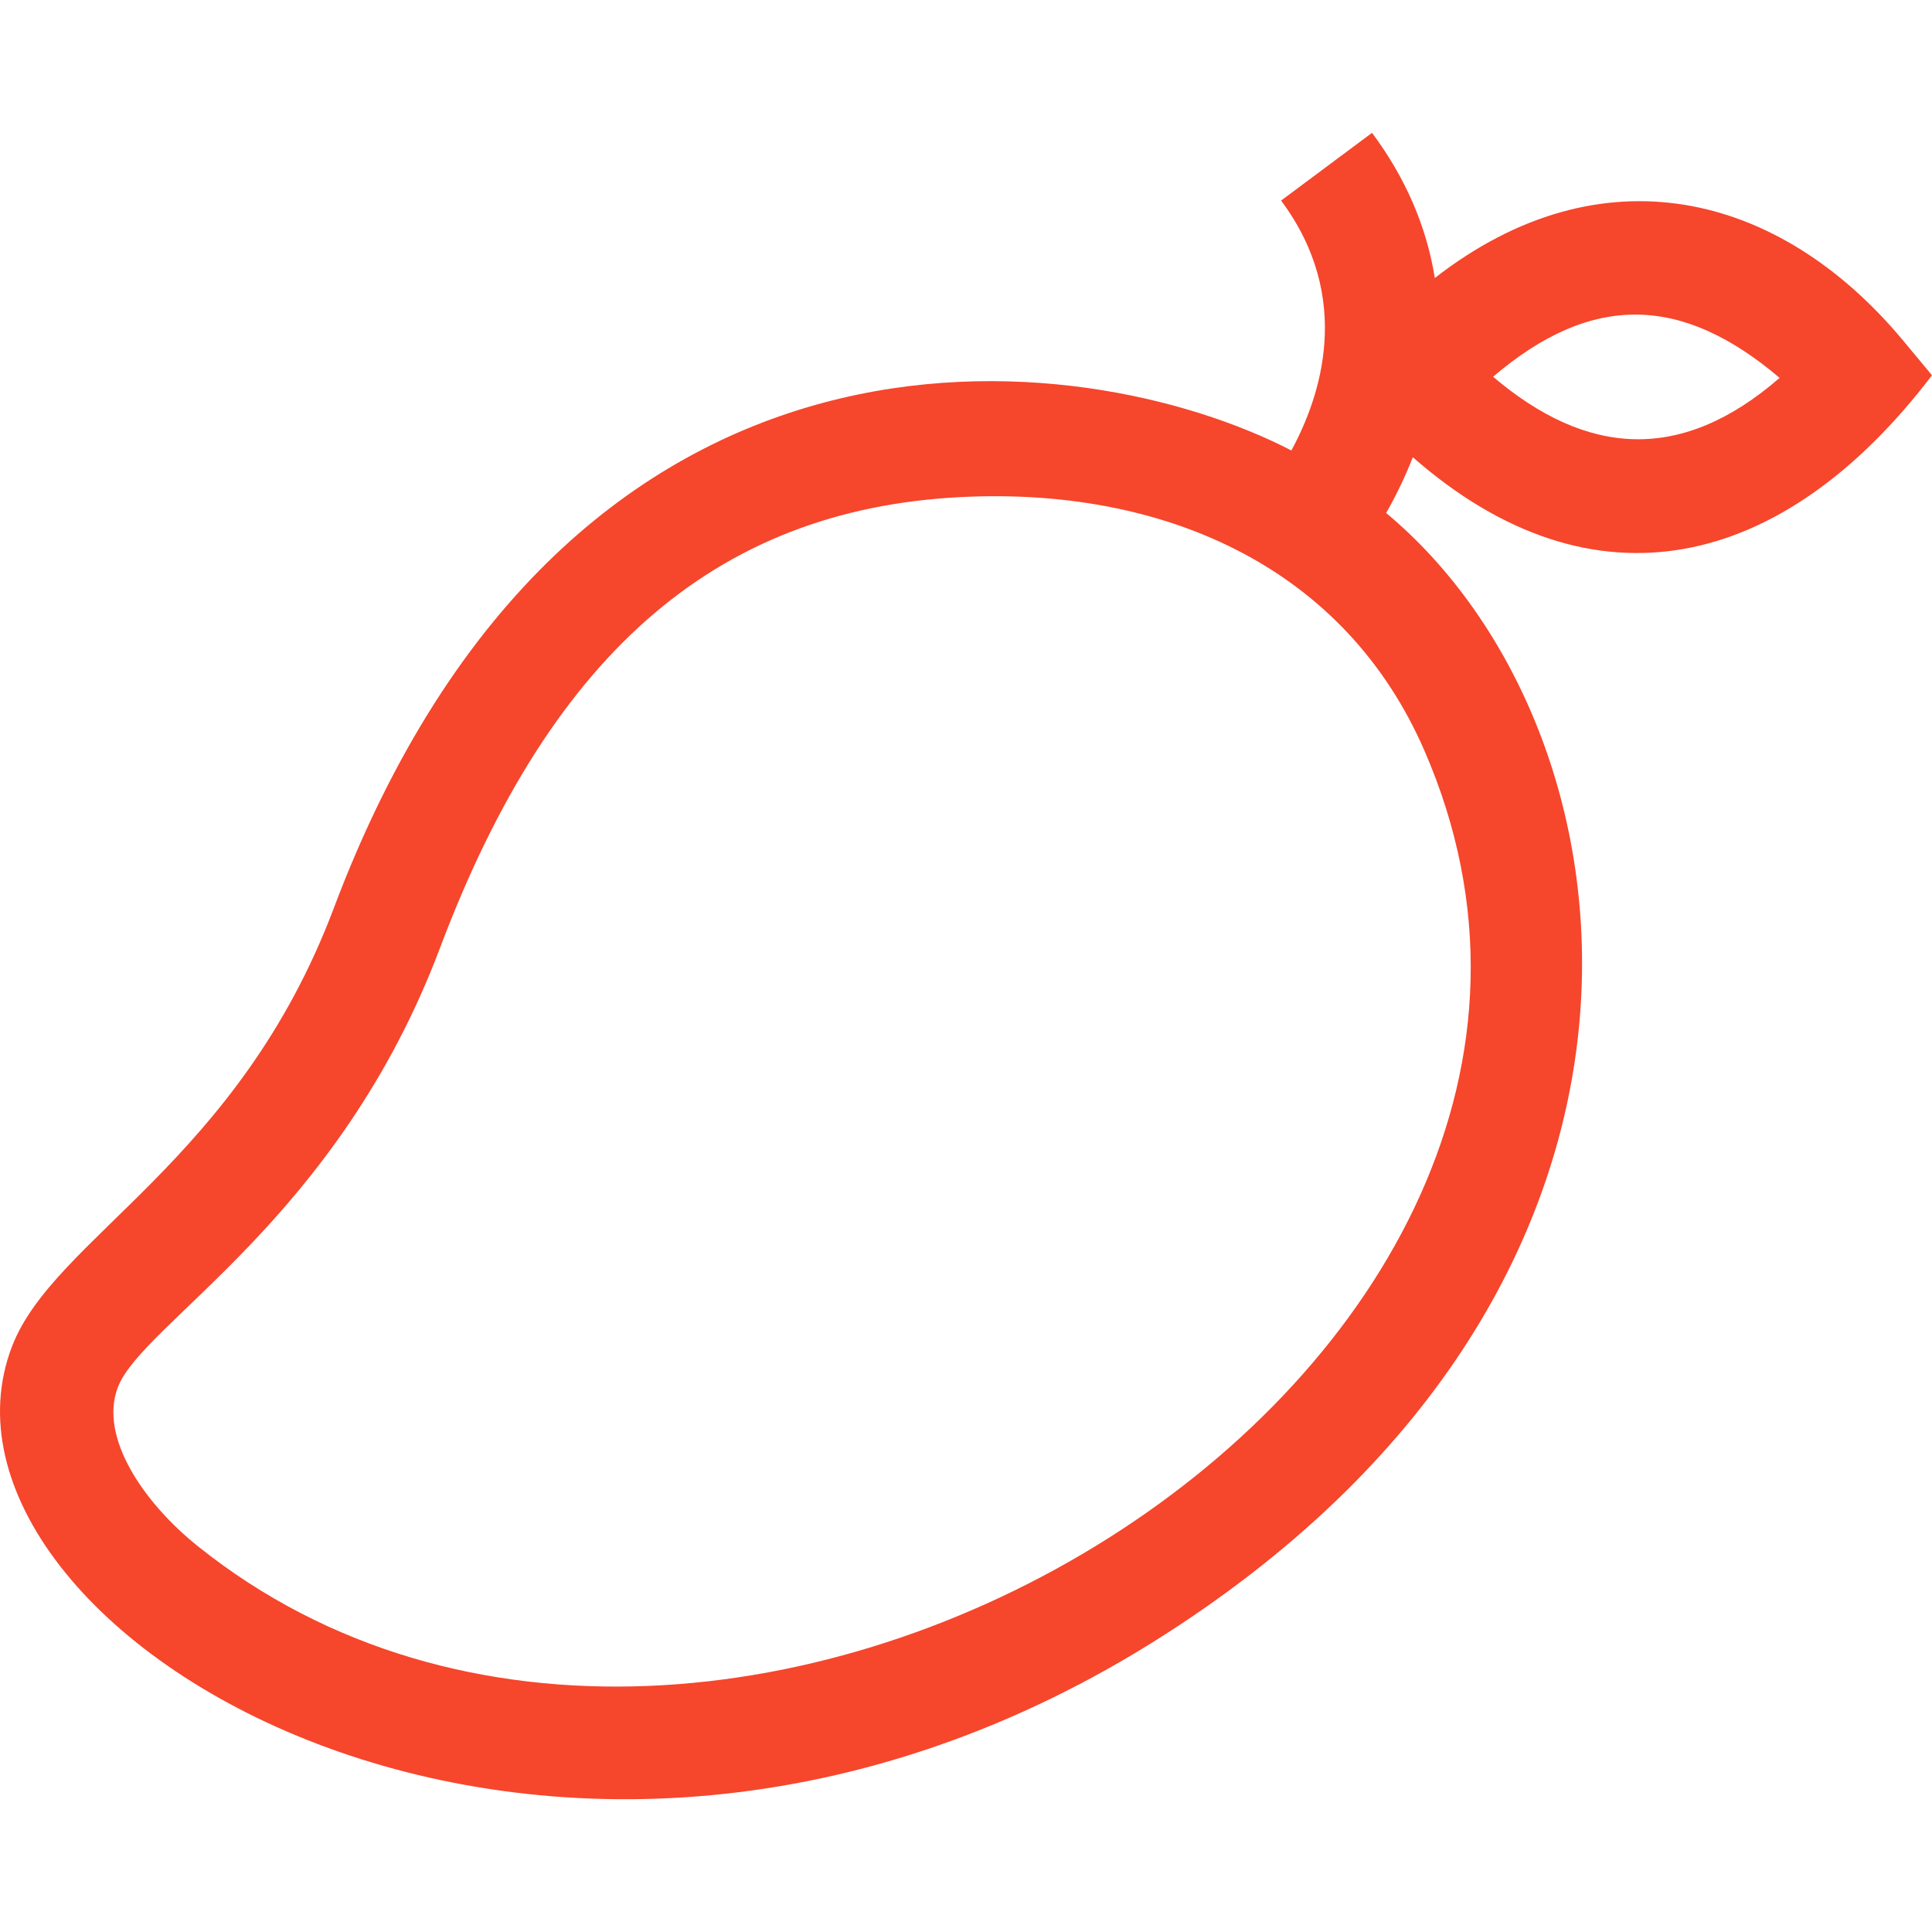 <?xml version="1.0" encoding="UTF-8"?> <svg xmlns="http://www.w3.org/2000/svg" width="32" height="32" viewBox="0 0 32 32" fill="none"><g clip-path="url(#clip0_1655_80)"><path d="M31.522 5.641C29.461 3.164 26.509 2.467 23.765 4.605C23.63 3.758 23.283 2.948 22.725 2.2L21.219 3.322C22.427 4.945 21.868 6.581 21.389 7.461C17.926 5.671 9.455 4.62 5.529 15.041C3.942 19.253 0.894 20.497 0.2 22.299C-1.605 26.983 9.141 33.598 19.312 27.062C28.44 21.196 27.234 12.059 22.959 8.497C23.106 8.239 23.262 7.928 23.401 7.573C26.394 10.197 29.542 9.445 32 6.216L31.522 5.641ZM23.59 12.426C28.066 22.698 11.939 32.559 3.272 25.606C2.385 24.894 1.633 23.805 1.953 22.975C2.364 21.908 5.594 20.196 7.287 15.703C9.157 10.739 11.96 8.363 16.107 8.225C19.361 8.117 22.28 9.421 23.59 12.426ZM24.73 6.24C26.379 4.834 27.87 4.895 29.476 6.259C27.841 7.679 26.278 7.554 24.73 6.24Z" fill="#F6462C"></path></g><defs><clipPath id="clip0_1655_80"><rect width="32" height="32" fill="white"></rect></clipPath></defs></svg> 